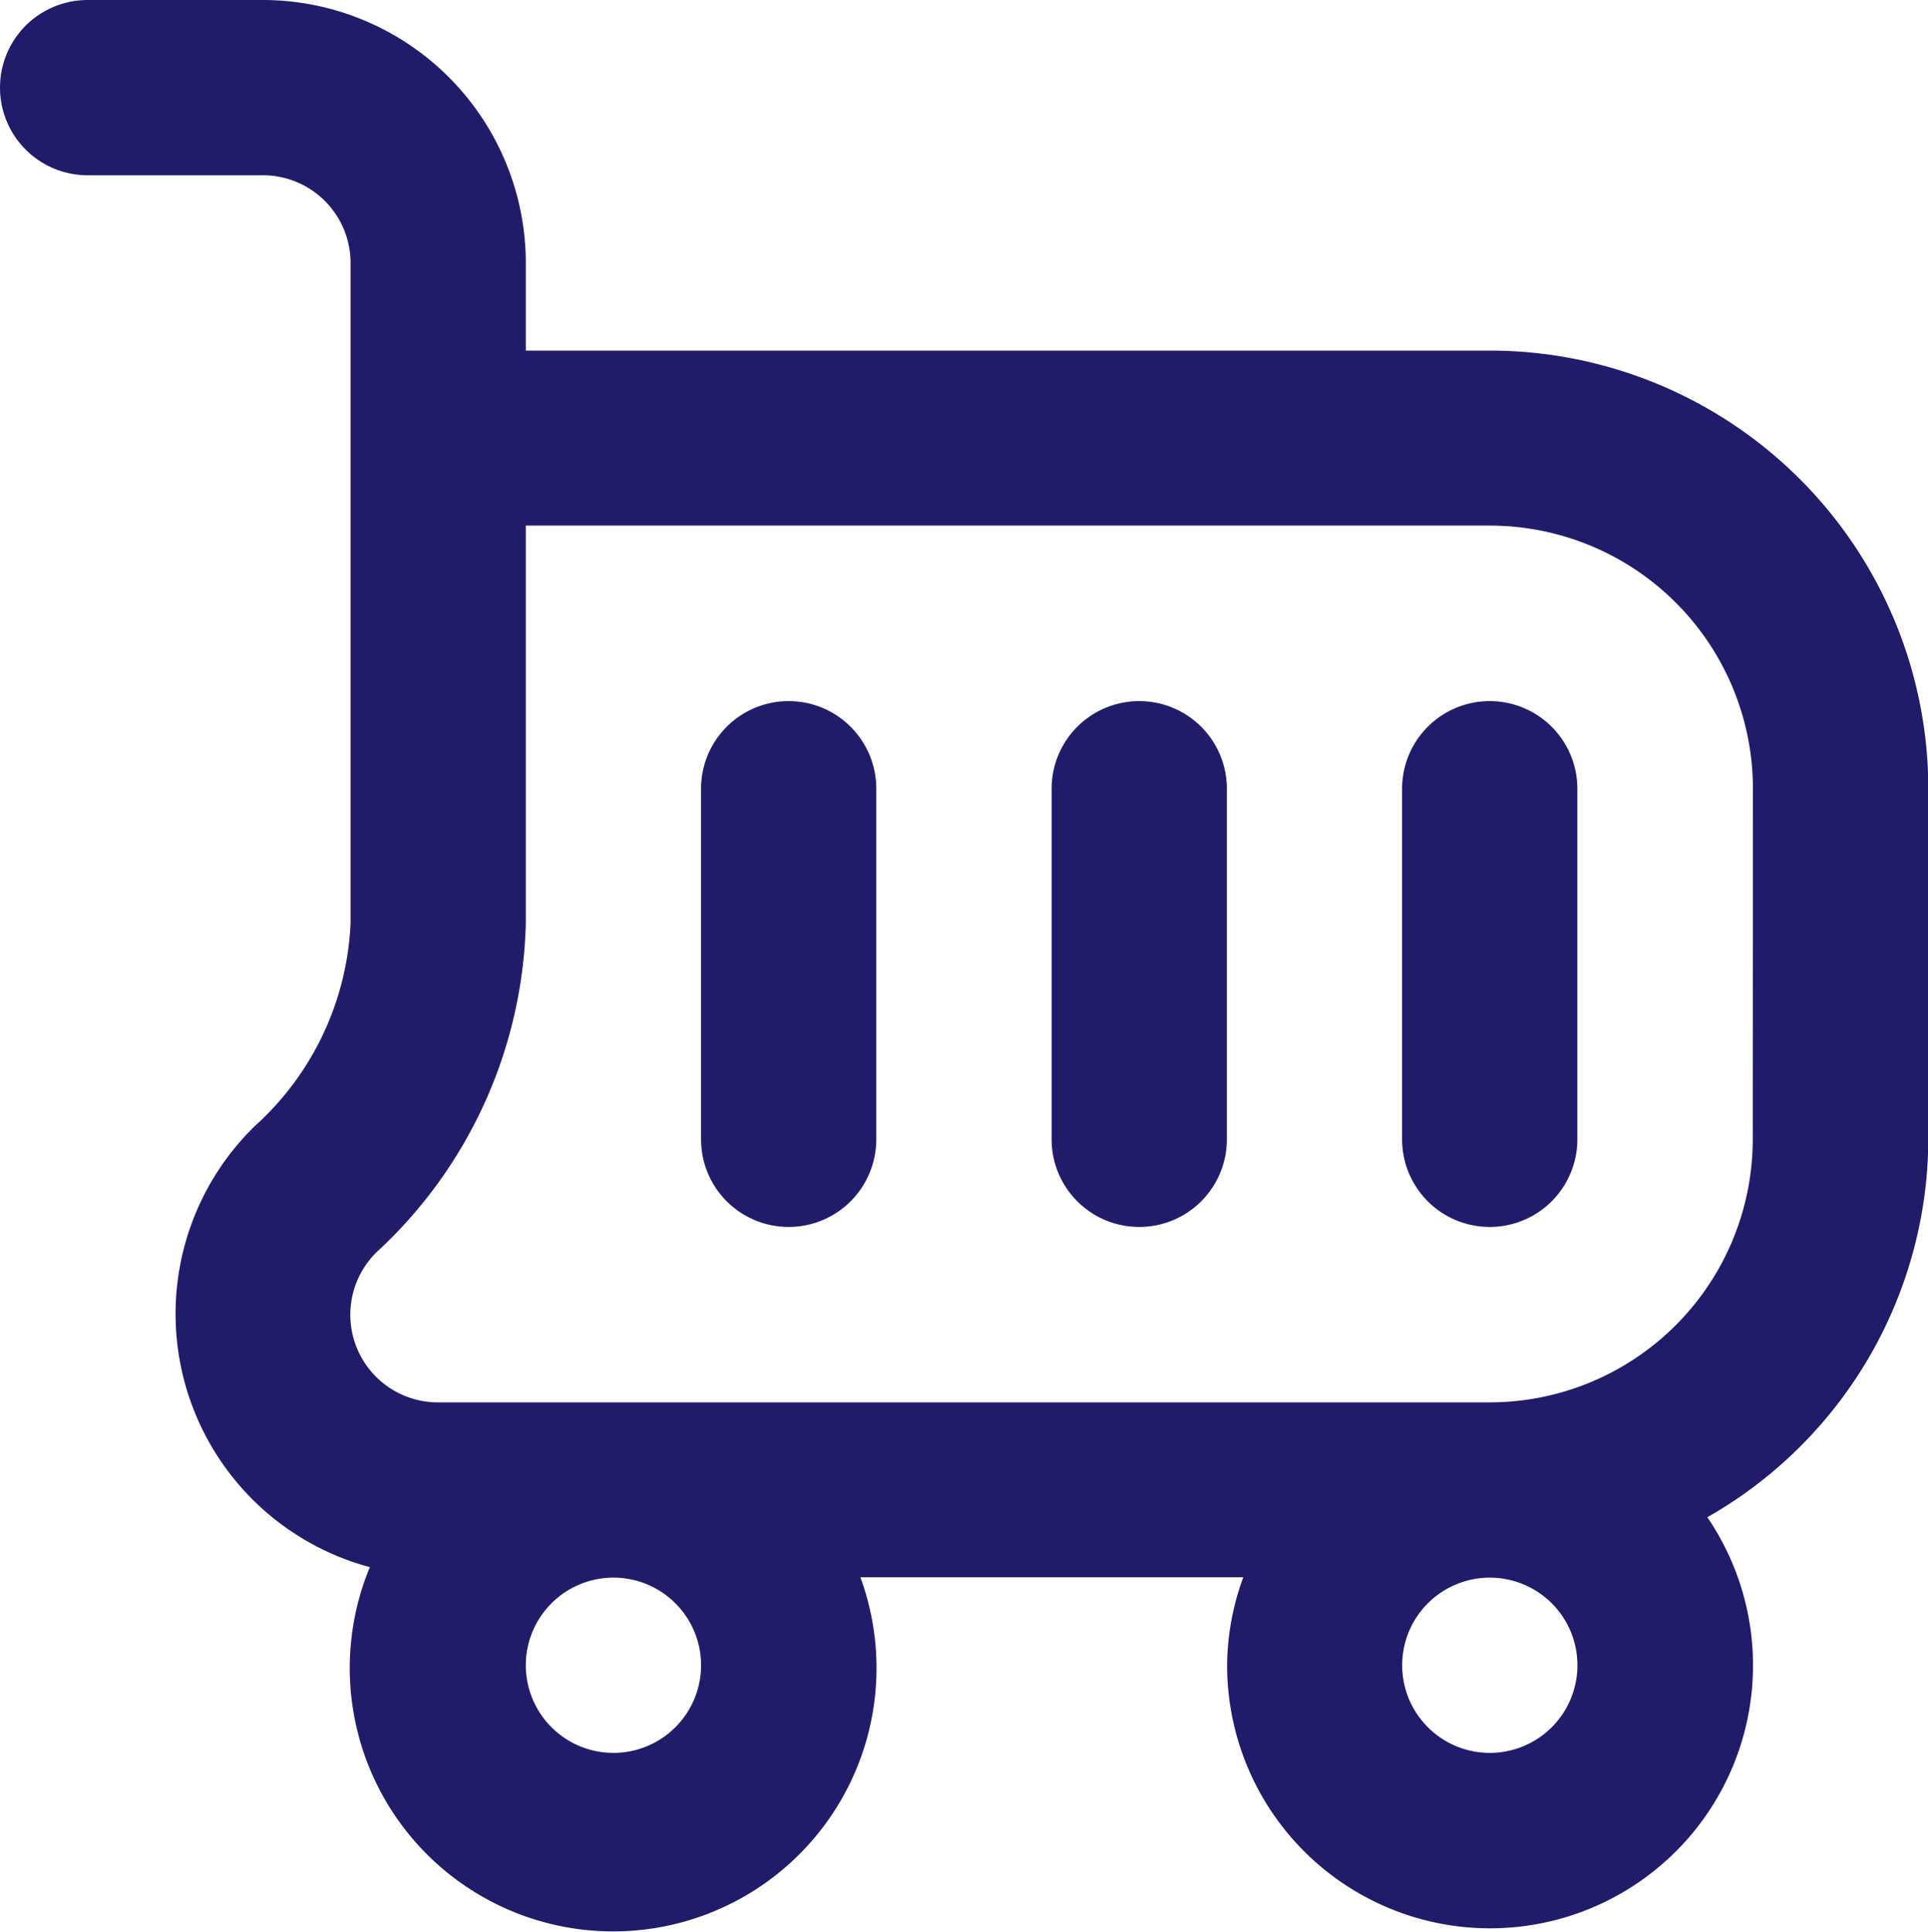 <svg id="trolley" xmlns="http://www.w3.org/2000/svg" width="22.796" height="22.839" viewBox="0 0 22.796 22.839">
  <path id="Path_37" data-name="Path 37" d="M18.615,5.145H7.217V4.109A3.112,3.112,0,0,0,4.109,1H2.036a1.036,1.036,0,1,0,0,2.072H4.109A1.037,1.037,0,0,1,5.145,4.109v7.806a3.432,3.432,0,0,1-1.134,2.4,3.1,3.1,0,0,0,1.362,5.213,3.114,3.114,0,1,0,5.8.12H15.7a3.071,3.071,0,0,0-.191,1.036,3.109,3.109,0,1,0,5.678-1.746A5.164,5.164,0,0,0,23.8,14.47V10.326a5.187,5.187,0,0,0-5.181-5.181ZM8.253,21.724a1.036,1.036,0,1,1,1.036-1.036,1.036,1.036,0,0,1-1.036,1.036Zm10.362,0a1.036,1.036,0,1,1,1.036-1.036,1.036,1.036,0,0,1-1.036,1.036Zm3.109-7.253a3.112,3.112,0,0,1-3.109,3.109H6.181A1.036,1.036,0,0,1,5.457,15.8a5.467,5.467,0,0,0,1.76-3.886v-4.7h11.4a3.112,3.112,0,0,1,3.109,3.109Z" transform="translate(-1 -1)" fill="#201c6a"/>
  <g id="Group_8" data-name="Group 8" transform="translate(8.289 8.289)">
    <path id="Path_38" data-name="Path 38" d="M10.036,9A1.036,1.036,0,0,0,9,10.036v4.145a1.036,1.036,0,0,0,2.072,0V10.036A1.036,1.036,0,0,0,10.036,9Z" transform="translate(-9 -9)" fill="#201c6a"/>
    <path id="Path_39" data-name="Path 39" d="M14.036,9A1.036,1.036,0,0,0,13,10.036v4.145a1.036,1.036,0,0,0,2.072,0V10.036A1.036,1.036,0,0,0,14.036,9Z" transform="translate(-8.855 -9)" fill="#201c6a"/>
    <path id="Path_40" data-name="Path 40" d="M18.036,9A1.036,1.036,0,0,0,17,10.036v4.145a1.036,1.036,0,0,0,2.072,0V10.036A1.036,1.036,0,0,0,18.036,9Z" transform="translate(-8.711 -9)" fill="#201c6a"/>
  </g>
</svg>

